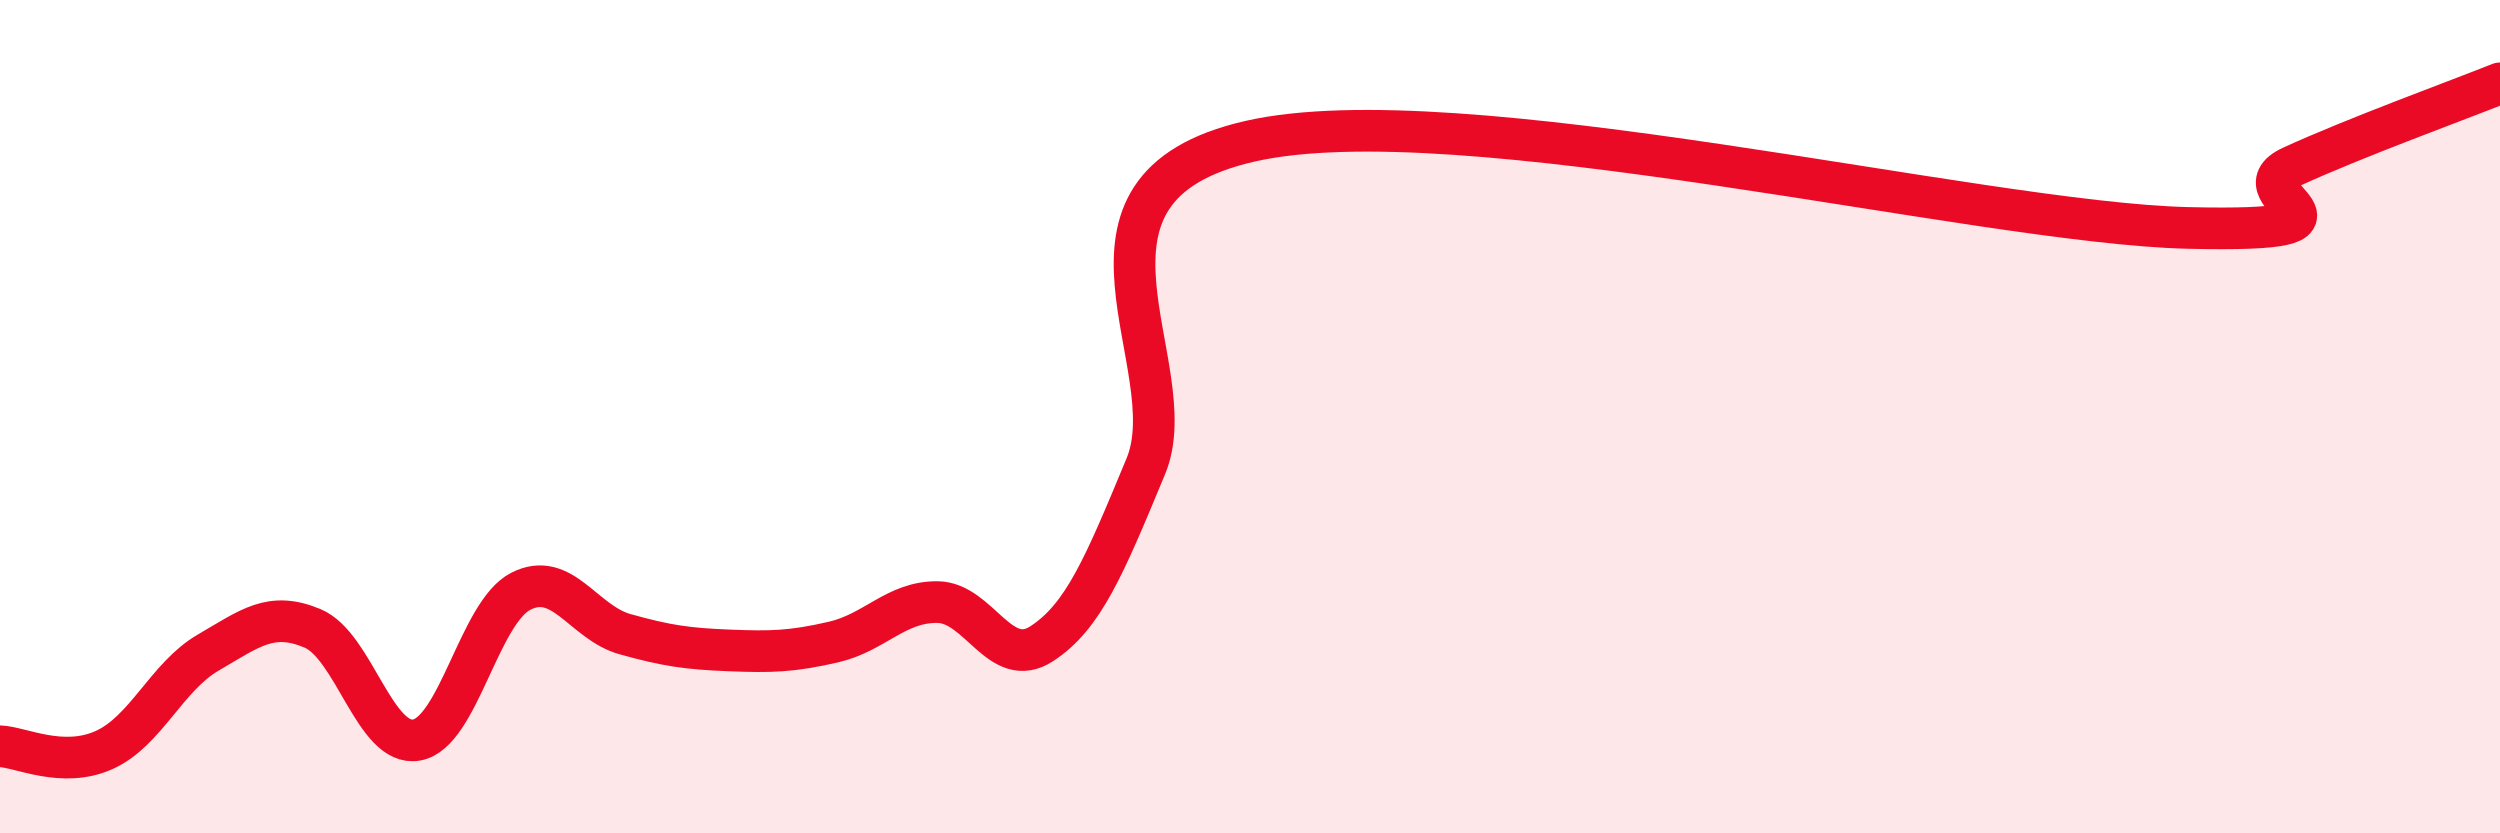 
    <svg width="60" height="20" viewBox="0 0 60 20" xmlns="http://www.w3.org/2000/svg">
      <path
        d="M 0,17.91 C 0.5,17.93 1.5,18.45 2.5,18 C 3.5,17.55 4,16.24 5,15.66 C 6,15.08 6.5,14.66 7.5,15.08 C 8.5,15.5 9,17.94 10,17.76 C 11,17.58 11.5,14.7 12.5,14.19 C 13.5,13.68 14,14.94 15,15.22 C 16,15.5 16.5,15.57 17.5,15.61 C 18.5,15.65 19,15.64 20,15.41 C 21,15.18 21.5,14.44 22.5,14.45 C 23.5,14.46 24,16.1 25,15.45 C 26,14.8 26.5,13.6 27.5,11.19 C 28.5,8.78 25,4.53 30,3.39 C 35,2.25 47.5,5.35 52.5,5.47 C 57.5,5.59 53.5,4.69 55,4 C 56.5,3.31 59,2.4 60,2L60 20L0 20Z"
        fill="#EB0A25"
        opacity="0.1"
        stroke-linecap="round"
        stroke-linejoin="round"
      />
      <path
        d="M 0,17.91 C 0.5,17.93 1.5,18.45 2.5,18 C 3.5,17.55 4,16.24 5,15.66 C 6,15.08 6.5,14.66 7.5,15.08 C 8.5,15.5 9,17.94 10,17.76 C 11,17.58 11.5,14.7 12.5,14.19 C 13.5,13.68 14,14.94 15,15.22 C 16,15.5 16.5,15.57 17.5,15.61 C 18.5,15.65 19,15.64 20,15.41 C 21,15.18 21.5,14.44 22.5,14.45 C 23.5,14.46 24,16.1 25,15.45 C 26,14.8 26.5,13.6 27.5,11.19 C 28.5,8.78 25,4.53 30,3.39 C 35,2.25 47.5,5.35 52.5,5.47 C 57.5,5.59 53.5,4.69 55,4 C 56.5,3.31 59,2.4 60,2"
        stroke="#EB0A25"
        stroke-width="1"
        fill="none"
        stroke-linecap="round"
        stroke-linejoin="round"
      />
    </svg>
  